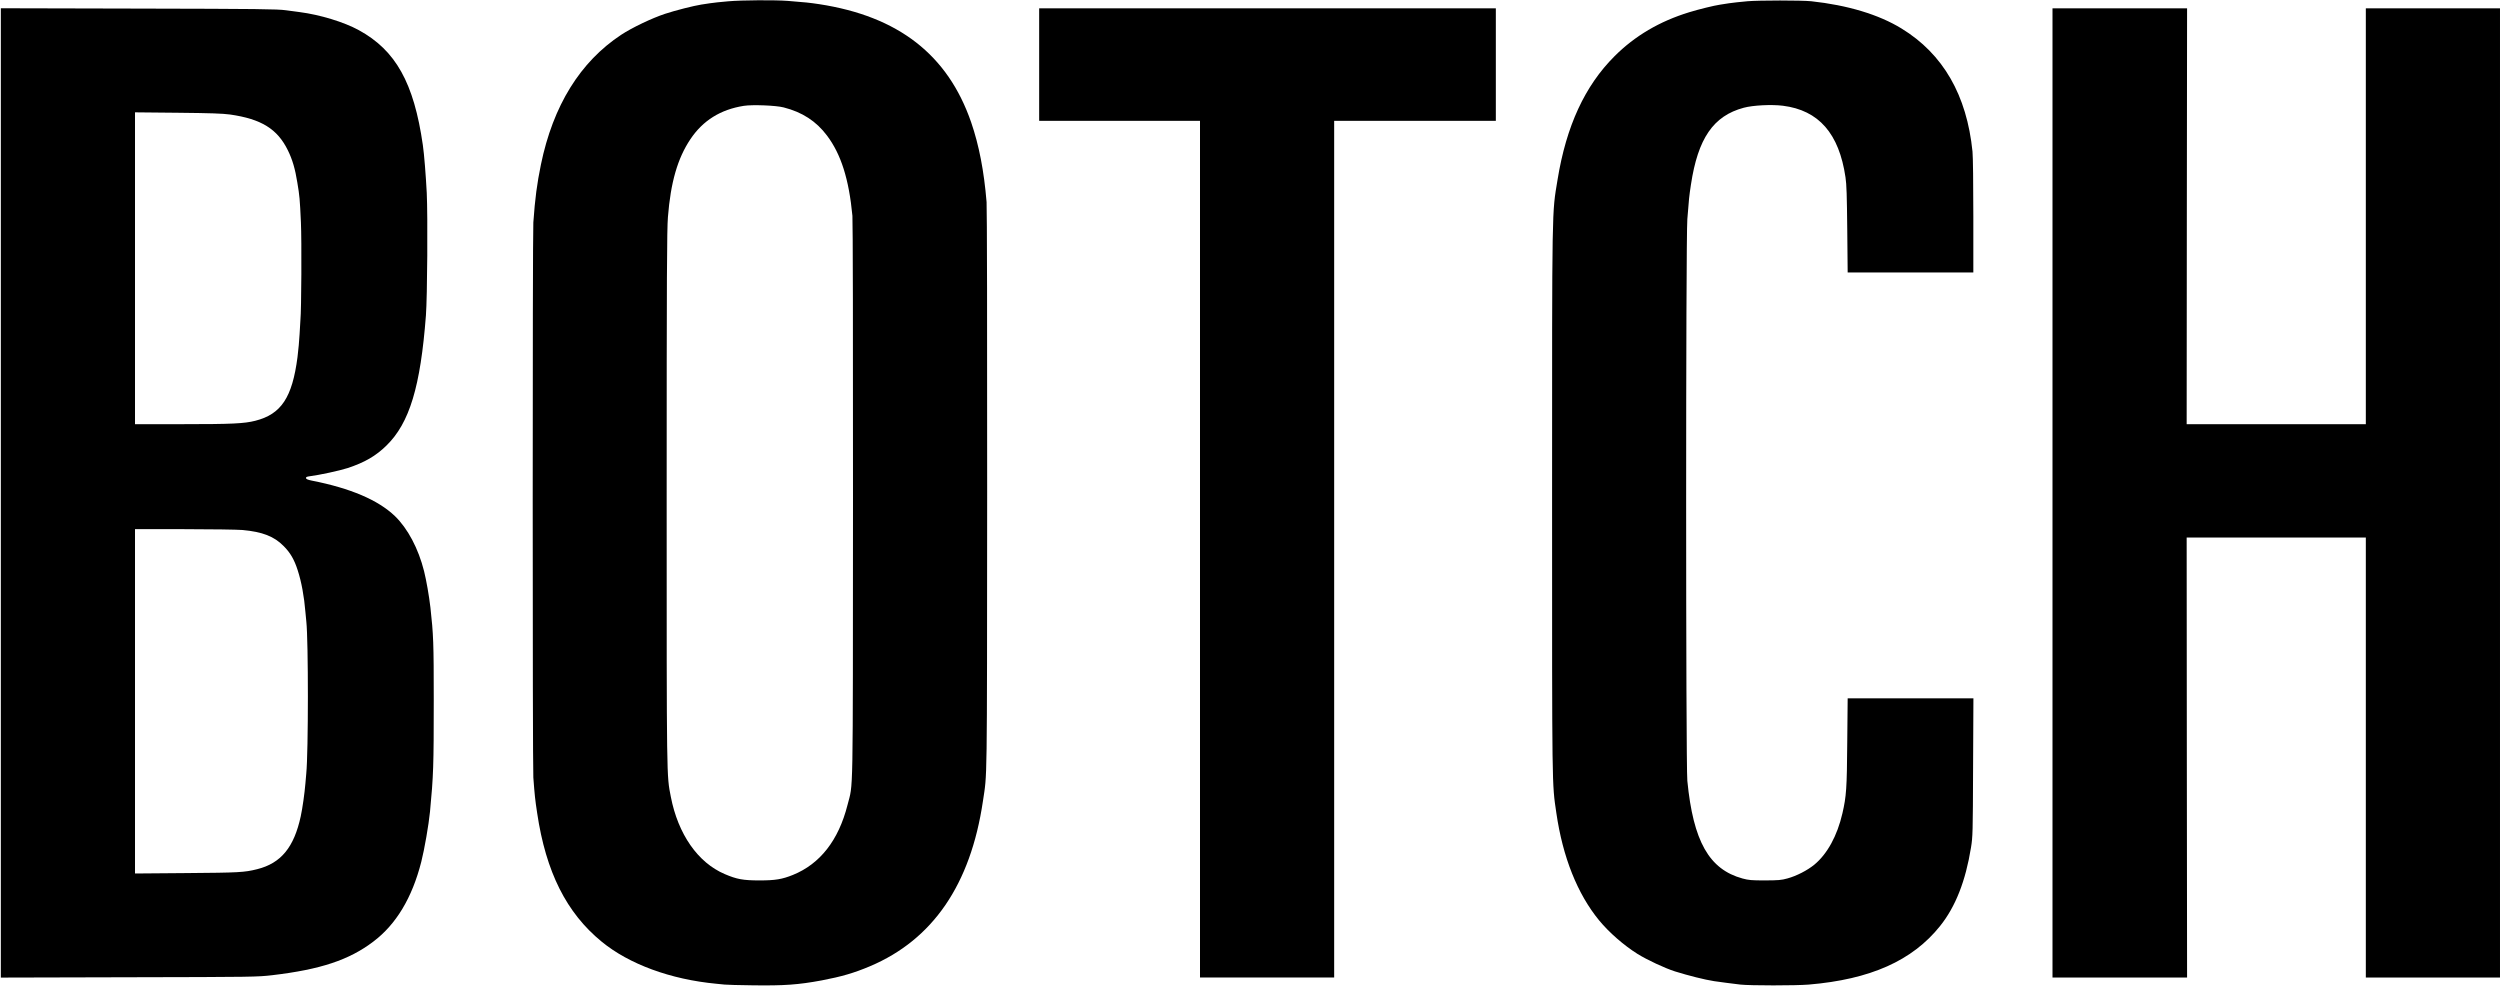 <svg preserveAspectRatio="xMidYMid meet" viewBox="0 0 3000 1183" height="1183pt" width="3000pt" xmlns="http://www.w3.org/2000/svg" version="1.0">

<g stroke="none" fill="#000000" transform="translate(0,1183) scale(0.1,-0.1)">
<path d="M8735 11814 c-82 -7 -179 -17 -215 -23 -36 -6 -83 -13 -105 -16 -89
-14 -308 -69 -435 -111 -157 -52 -396 -166 -525 -251 -493 -325 -818 -850
-964 -1558 -47 -230 -70 -400 -91 -695 -10 -150 -10 -6510 0 -6660 16 -212 21
-264 46 -427 105 -707 352 -1198 774 -1543 329 -270 827 -453 1375 -505 33 -3
78 -8 100 -10 22 -3 175 -7 340 -9 376 -5 544 7 825 59 241 46 388 89 580 170
754 319 1207 980 1355 1980 52 352 49 86 51 3720 1 1941 -2 3406 -7 3470 -31
375 -91 683 -185 957 -280 811 -873 1272 -1824 1418 -121 18 -161 22 -375 39
-151 12 -551 10 -720 -5z m669 -1273 c224 -57 391 -166 520 -338 168 -223 263
-521 305 -963 5 -55 8 -1483 7 -3420 -2 -3693 4 -3372 -66 -3650 -107 -423
-329 -707 -655 -839 -129 -52 -210 -66 -400 -66 -198 0 -273 14 -418 76 -322
137 -560 478 -647 927 -51 260 -50 168 -50 3587 0 2689 3 3218 15 3370 33 418
116 705 270 935 150 224 362 356 641 400 103 16 388 5 478 -19z"></path>
<path d="M20969 11815 c-80 -7 -179 -18 -220 -24 -41 -7 -90 -14 -109 -17 -69
-10 -257 -56 -370 -91 -355 -109 -651 -283 -896 -528 -356 -356 -578 -836
-683 -1479 -69 -421 -66 -244 -66 -3856 0 -3502 -2 -3383 51 -3745 77 -531
253 -972 513 -1289 120 -146 297 -300 461 -403 118 -73 328 -171 450 -210 160
-50 358 -100 470 -117 40 -7 241 -32 315 -41 118 -13 664 -13 820 0 739 62
1244 287 1576 703 185 231 306 539 371 942 21 129 22 173 25 963 l4 827 -754
0 -755 0 -5 -527 c-4 -555 -11 -649 -58 -853 -62 -269 -181 -487 -337 -616
-83 -68 -212 -135 -322 -165 -75 -21 -107 -23 -270 -24 -163 0 -195 3 -270 23
-401 110 -591 446 -662 1172 -19 196 -19 6495 0 6740 19 246 22 274 43 413 84
557 269 826 634 924 111 30 333 41 470 24 430 -54 674 -333 751 -859 13 -83
17 -225 21 -624 l5 -518 754 0 754 0 0 674 c0 390 -4 718 -10 777 -68 677
-353 1172 -852 1477 -274 168 -648 280 -1083 327 -118 12 -625 12 -766 0z"></path>
<path d="M10 5915 l0 -5816 1538 4 c1505 3 1541 4 1721 25 576 68 920 182
1211 403 274 207 465 525 575 956 39 154 89 443 105 603 41 430 45 547 45
1340 0 687 -4 785 -40 1110 -17 145 -48 321 -76 435 -68 272 -196 513 -350
662 -202 193 -532 334 -999 426 -45 9 -66 18 -68 29 -2 13 8 18 45 23 118 15
358 67 454 98 204 67 340 146 467 271 276 270 408 706 473 1561 17 223 23
1194 10 1470 -11 210 -31 467 -47 575 -107 745 -325 1136 -768 1378 -177 97
-464 185 -711 217 -27 3 -102 14 -165 22 -101 14 -322 17 -1767 20 l-1653 4 0
-5816z m2750 4541 c376 -54 569 -173 695 -431 54 -110 87 -222 113 -386 27
-161 30 -195 43 -477 10 -217 6 -1051 -6 -1172 -2 -25 -7 -101 -10 -170 -3
-69 -15 -192 -25 -275 -63 -485 -195 -685 -506 -764 -133 -34 -281 -41 -876
-41 l-568 0 0 1871 0 1871 513 -5 c397 -4 538 -9 627 -21z m150 -4986 c239
-22 379 -76 494 -193 80 -80 128 -163 169 -292 44 -135 77 -314 92 -500 4 -44
8 -96 11 -115 25 -228 25 -1568 -1 -1825 -2 -22 -6 -74 -10 -115 -10 -120 -35
-298 -56 -395 -81 -374 -237 -563 -522 -635 -155 -39 -219 -42 -849 -47 l-618
-5 0 2066 0 2066 588 0 c323 0 639 -5 702 -10z"></path>
<path d="M12470 11055 l0 -675 965 0 965 0 0 -5140 0 -5140 805 0 805 0 0
5140 0 5140 970 0 970 0 0 675 0 675 -2740 0 -2740 0 0 -675z"></path>
<path d="M24630 5915 l0 -5815 808 0 807 0 -3 2640 -2 2640 1075 0 1075 0 0
-2640 0 -2640 805 0 805 0 0 5815 0 5815 -805 0 -805 0 0 -2495 0 -2495 -1075
0 -1075 0 2 2495 3 2495 -807 0 -808 0 0 -5815z"></path>
</g>
</svg>
